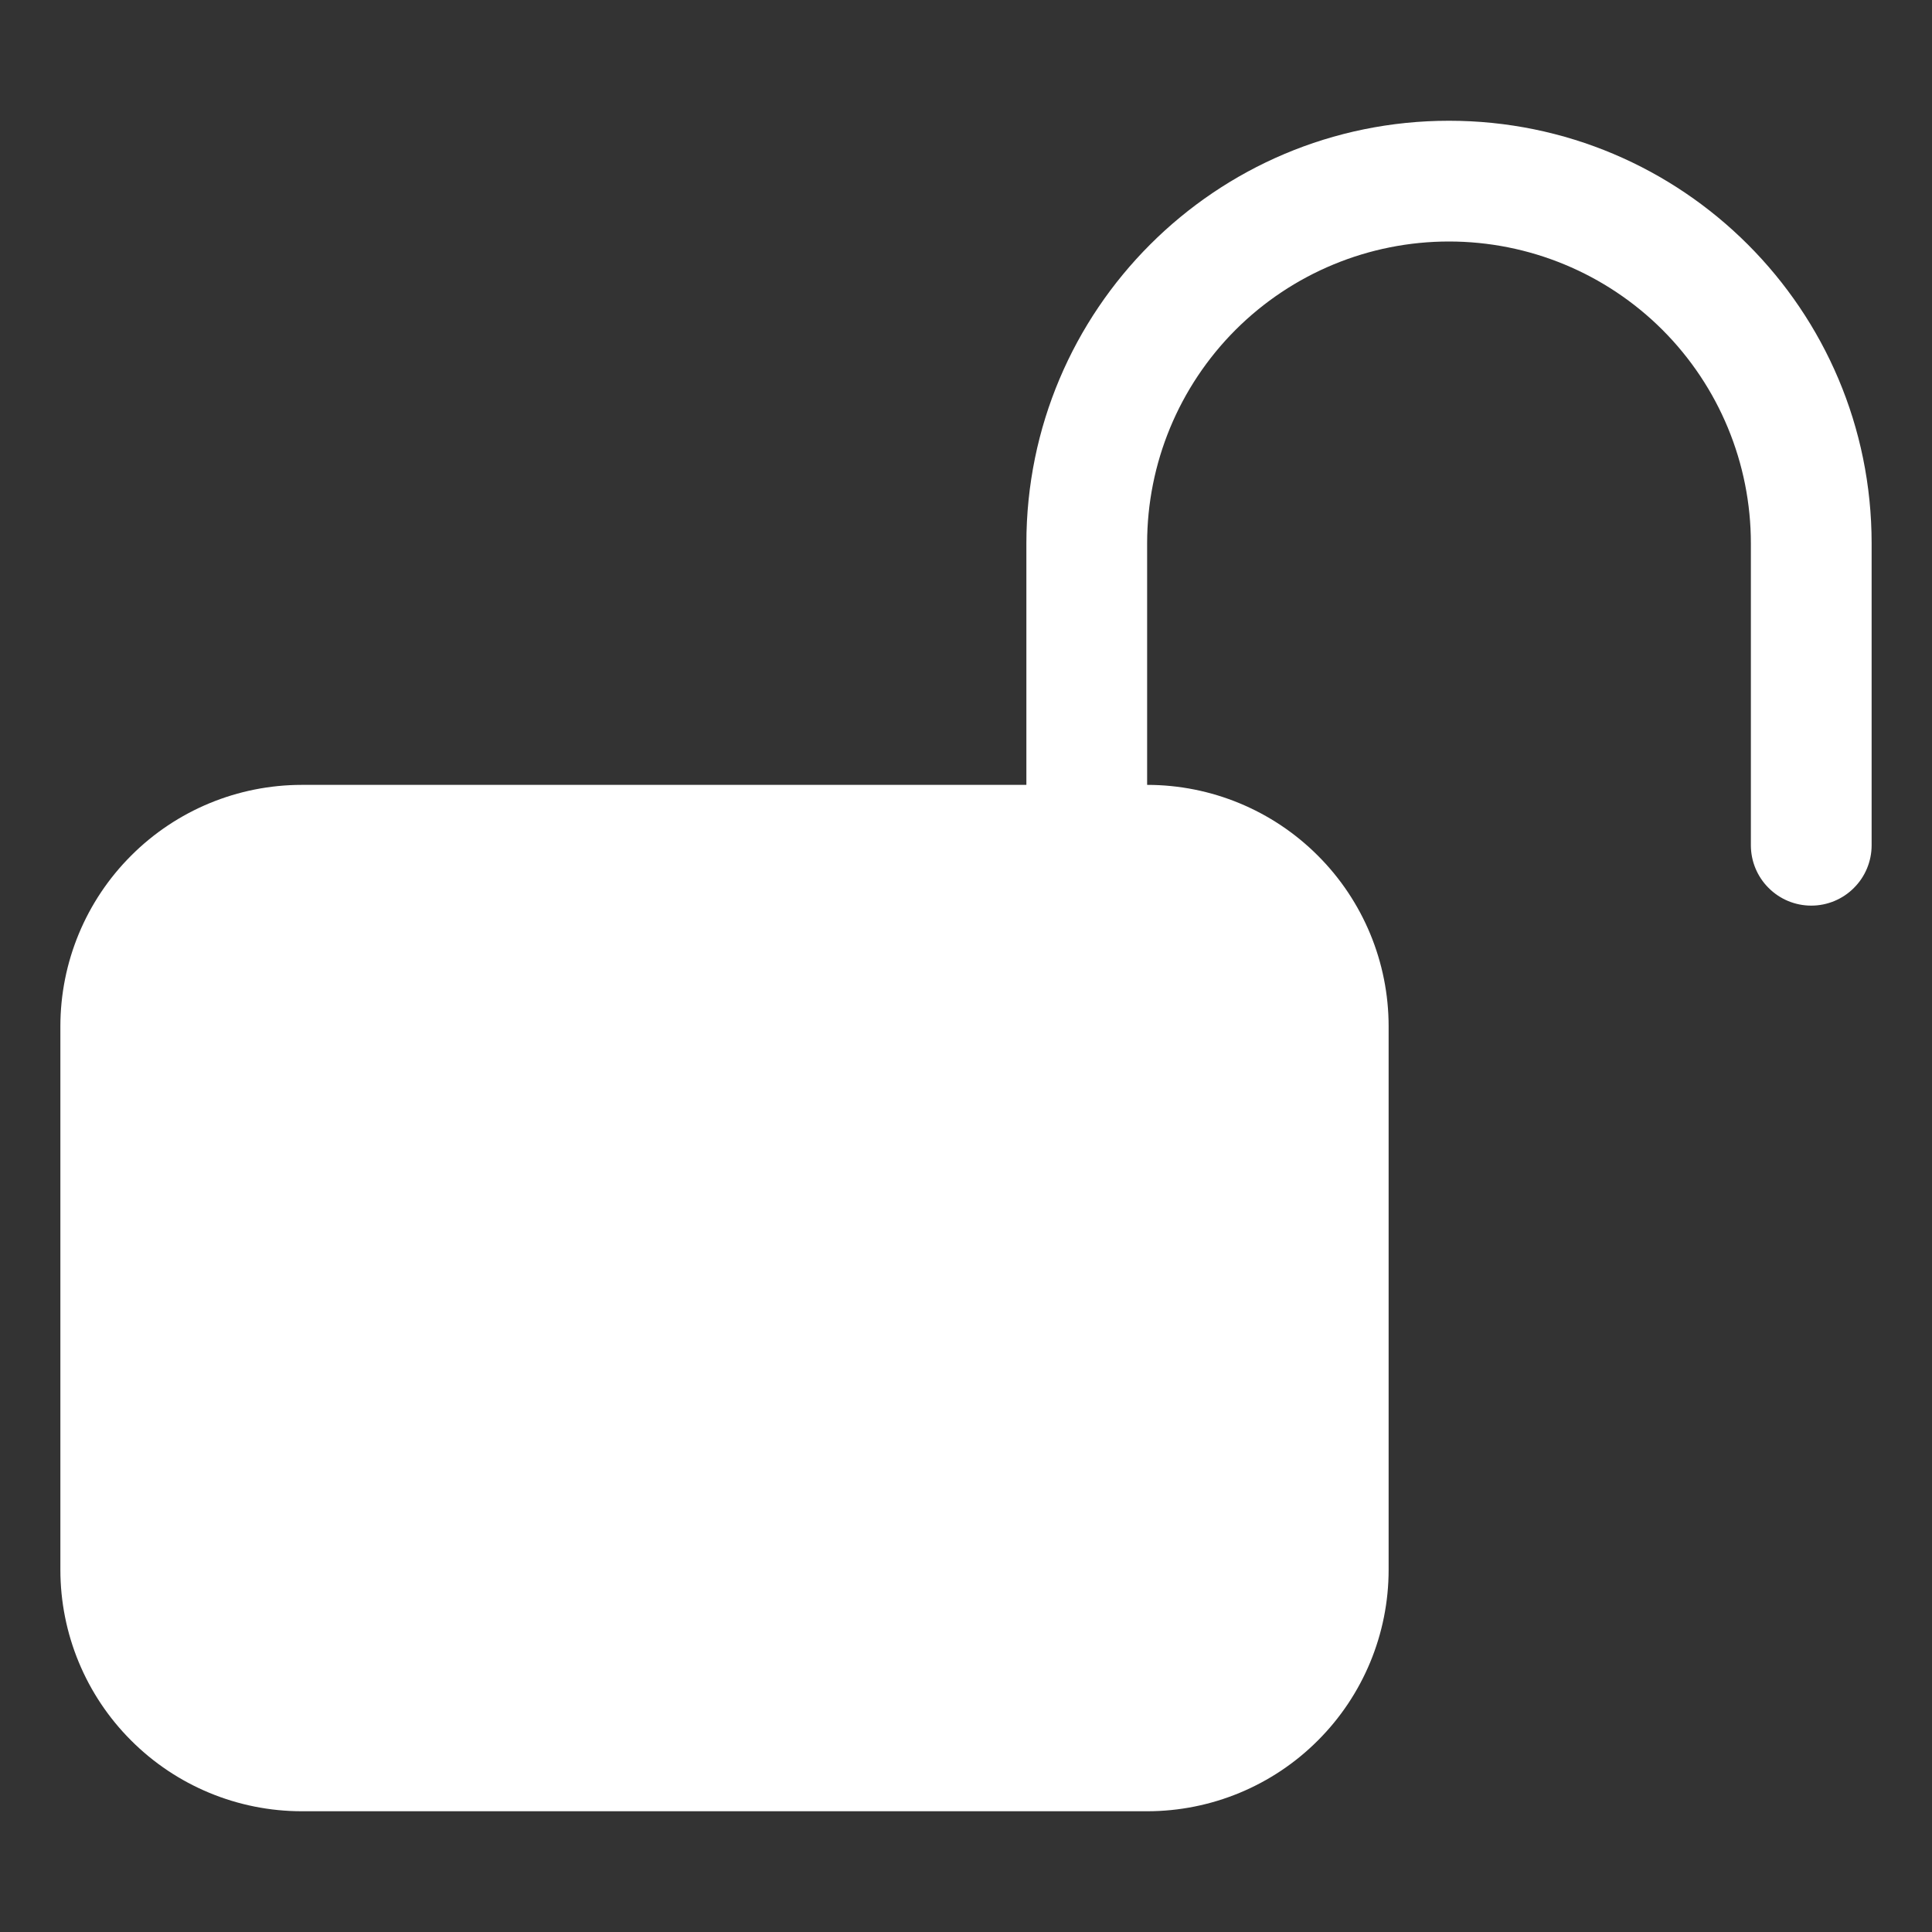 <svg width="24" height="24" viewBox="0 0 24 24" fill="none" xmlns="http://www.w3.org/2000/svg">
<rect x="0" y="0" width="24" height="24" fill="#333333" stroke="none"/>
<path d="M18 1.5C20.9 1.5 23.25 3.85 23.25 6.75V10.5C23.25 10.699 23.171 10.89 23.03 11.03C22.89 11.171 22.699 11.25 22.5 11.25C22.301 11.25 22.11 11.171 21.97 11.03C21.829 10.89 21.75 10.699 21.75 10.5V6.75C21.75 5.755 21.355 4.802 20.652 4.098C19.948 3.395 18.995 3 18 3C17.005 3 16.052 3.395 15.348 4.098C14.645 4.802 14.25 5.755 14.25 6.75V9.75C15.046 9.75 15.809 10.066 16.371 10.629C16.934 11.191 17.25 11.954 17.25 12.75V19.5C17.25 20.296 16.934 21.059 16.371 21.621C15.809 22.184 15.046 22.5 14.25 22.5H3.75C2.954 22.5 2.191 22.184 1.629 21.621C1.066 21.059 0.75 20.296 0.75 19.5V12.75C0.75 11.954 1.066 11.191 1.629 10.629C2.191 10.066 2.954 9.75 3.75 9.75H12.75V6.75C12.75 3.85 15.1 1.5 18 1.5Z" fill="white"/>
</svg>
